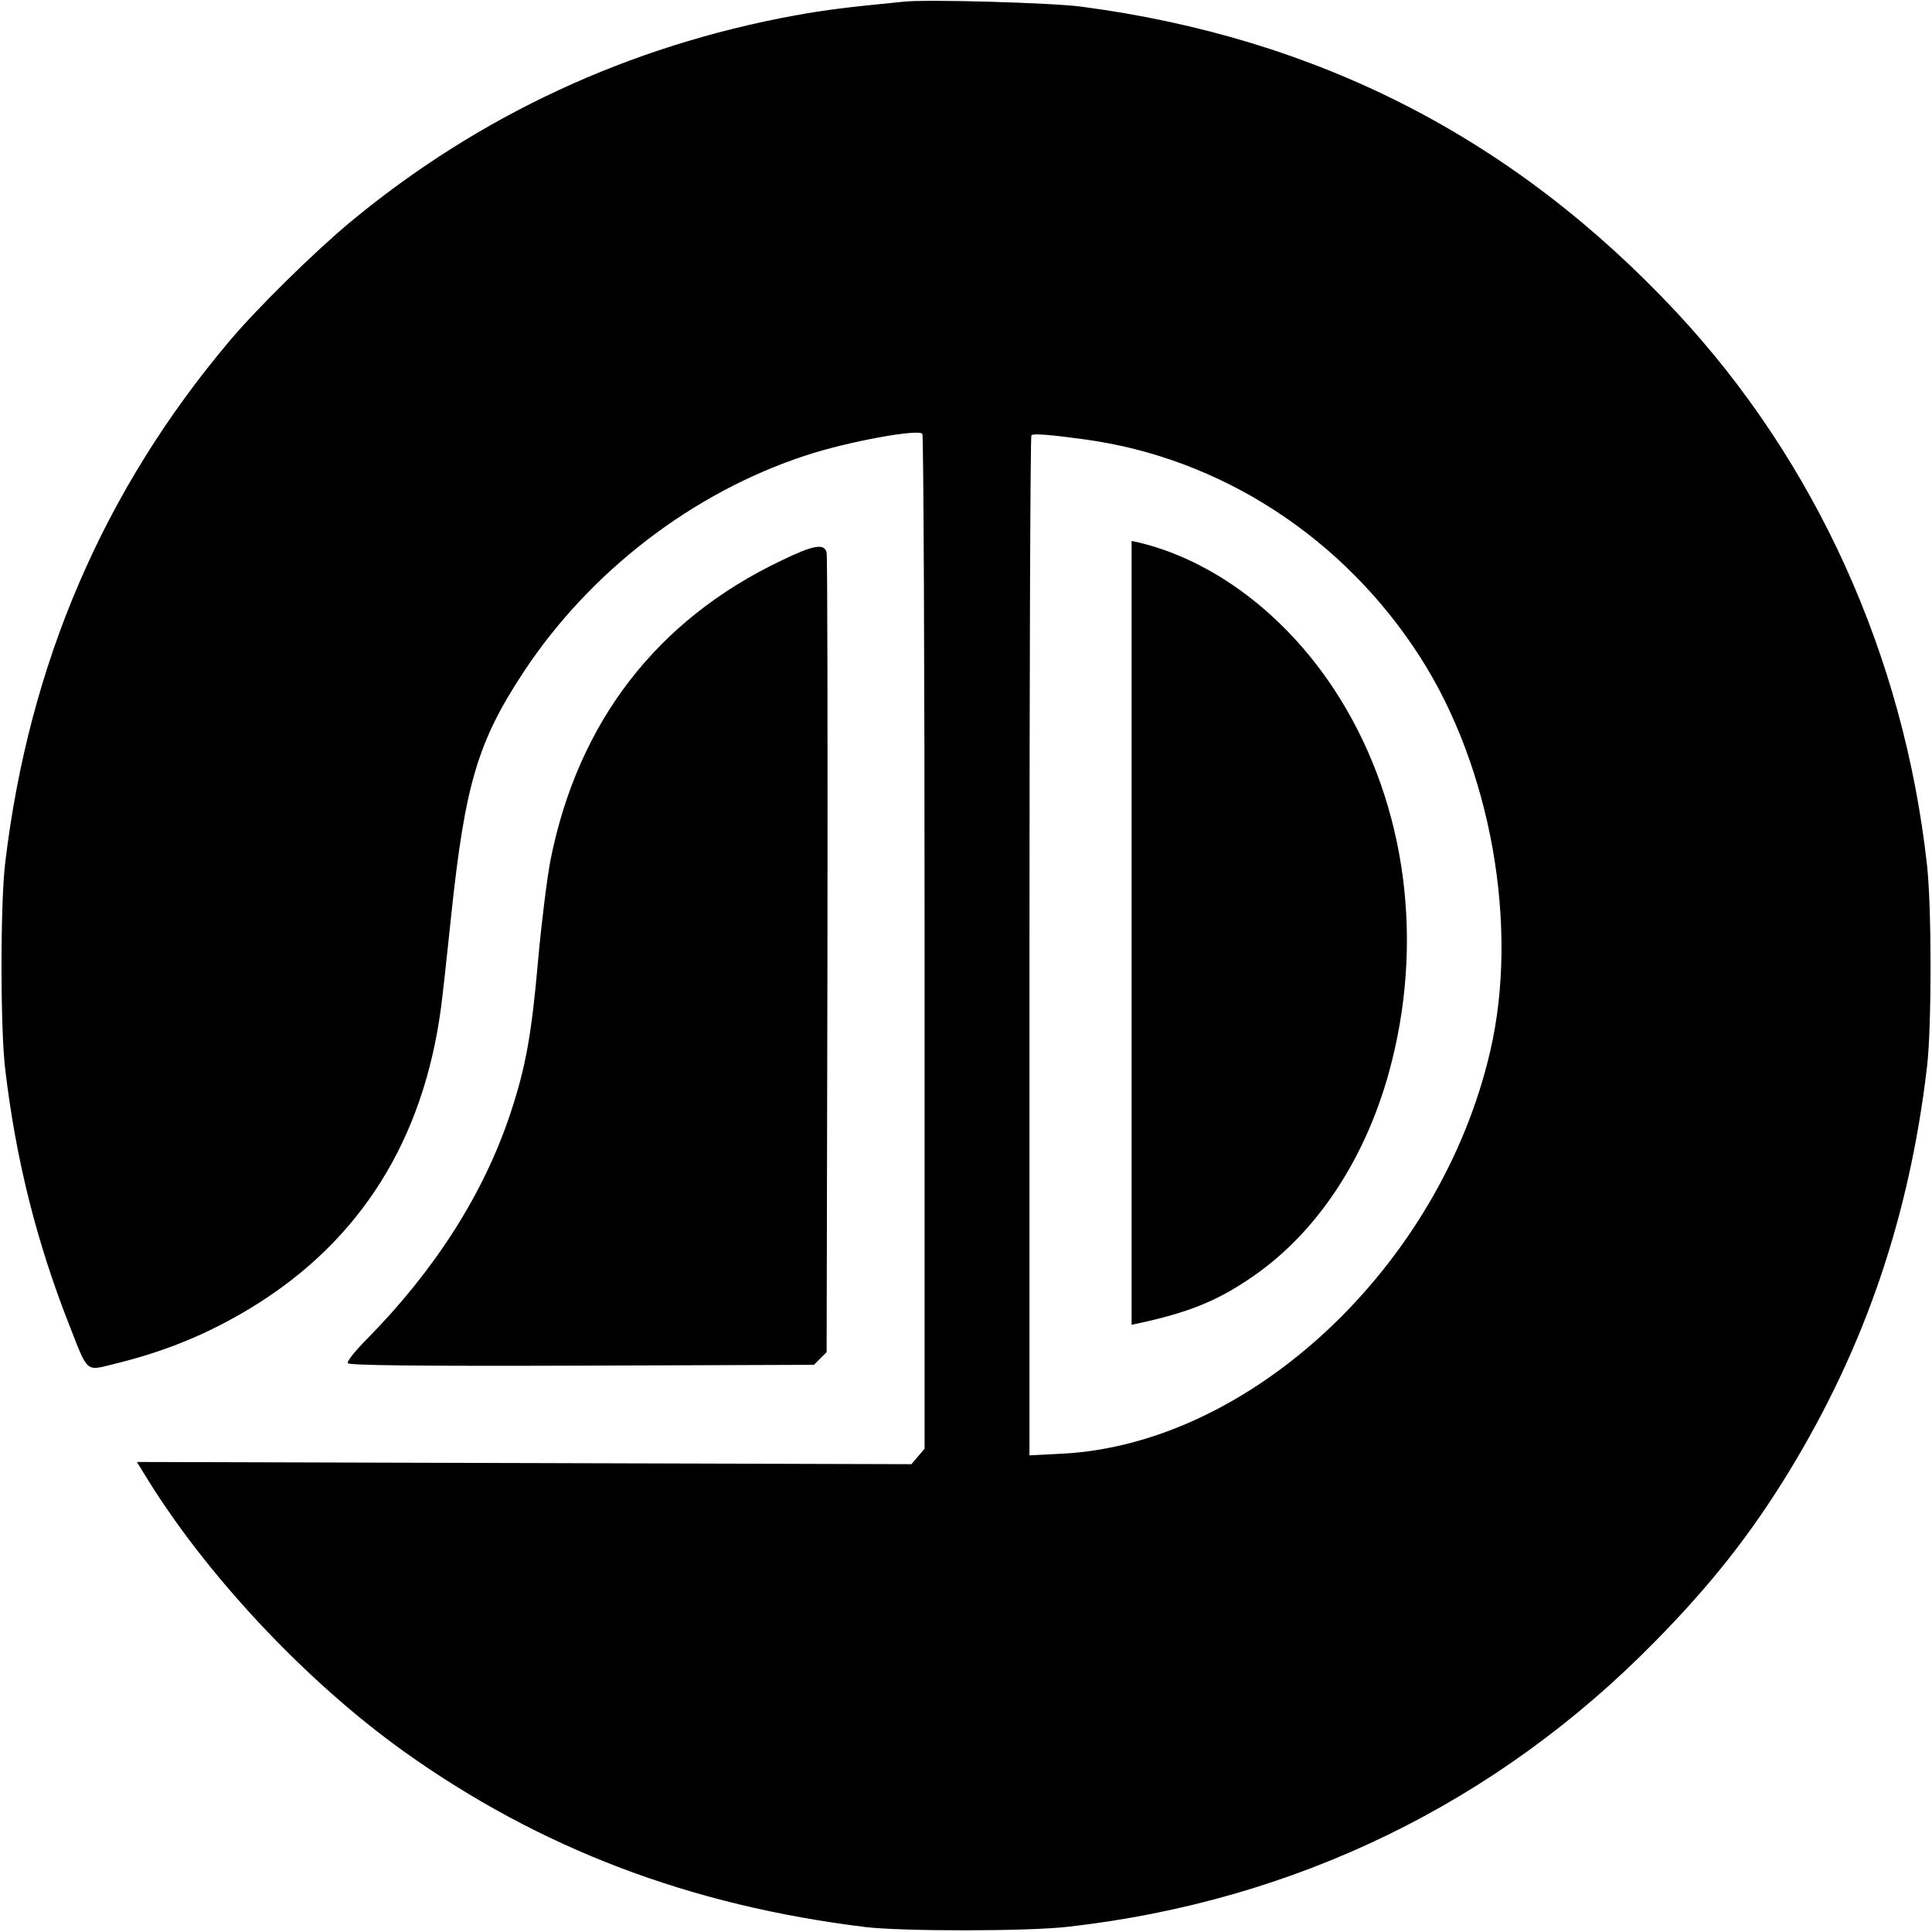 <?xml version="1.0" standalone="no"?>
<!DOCTYPE svg PUBLIC "-//W3C//DTD SVG 20010904//EN"
 "http://www.w3.org/TR/2001/REC-SVG-20010904/DTD/svg10.dtd">
<svg version="1.0" xmlns="http://www.w3.org/2000/svg"
 width="700pt" height="700pt" viewBox="0 0 700 700"
 preserveAspectRatio="xMidYMid meet">
<g transform="translate(0,700) scale(0.1,-0.1)"
fill="#000000" stroke="none">
<path d="M3275 6994 c-212 -21 -278 -29 -395 -50 -601 -110 -1144 -362 -1609
-747 -130 -108 -337 -311 -439 -432 -456 -540 -727 -1169 -813 -1890 -18 -145
-18 -605 0 -750 39 -329 114 -626 232 -926 70 -178 57 -167 170 -139 196 48
363 120 529 227 382 248 601 621 654 1113 9 74 22 203 31 285 50 473 96 628
262 880 240 364 613 651 1023 785 151 50 409 97 422 78 4 -7 8 -837 8 -1845
l0 -1832 -24 -28 -24 -28 -1403 4 -1403 4 24 -39 c219 -362 584 -753 945
-1011 492 -351 1035 -557 1670 -635 134 -16 589 -16 735 1 823 93 1552 448
2126 1033 203 206 348 390 487 618 274 450 435 921 499 1465 17 145 17 576 0
730 -84 760 -404 1464 -909 2005 -589 630 -1298 993 -2156 1106 -106 14 -556
27 -642 18z m655 -1586 c493 -67 938 -356 1215 -788 257 -400 360 -977 254
-1430 -180 -777 -868 -1422 -1551 -1457 l-118 -6 0 1845 c0 1015 3 1848 7
1851 7 7 69 2 193 -15z"/>
<path d="M4100 3620 l0 -1420 28 6 c174 38 275 78 392 156 250 164 437 448
523 793 119 473 41 968 -211 1350 -179 271 -436 464 -704 529 l-28 6 0 -1420z"/>
<path d="M2831 4969 c-450 -214 -736 -584 -836 -1083 -13 -67 -33 -229 -45
-361 -24 -275 -45 -391 -101 -560 -96 -289 -272 -565 -518 -815 -43 -43 -75
-83 -71 -89 4 -8 250 -11 848 -9 l841 3 23 23 23 23 3 1437 c1 790 0 1447 -3
1460 -8 34 -47 28 -164 -29z"/>
</g>
</svg>
